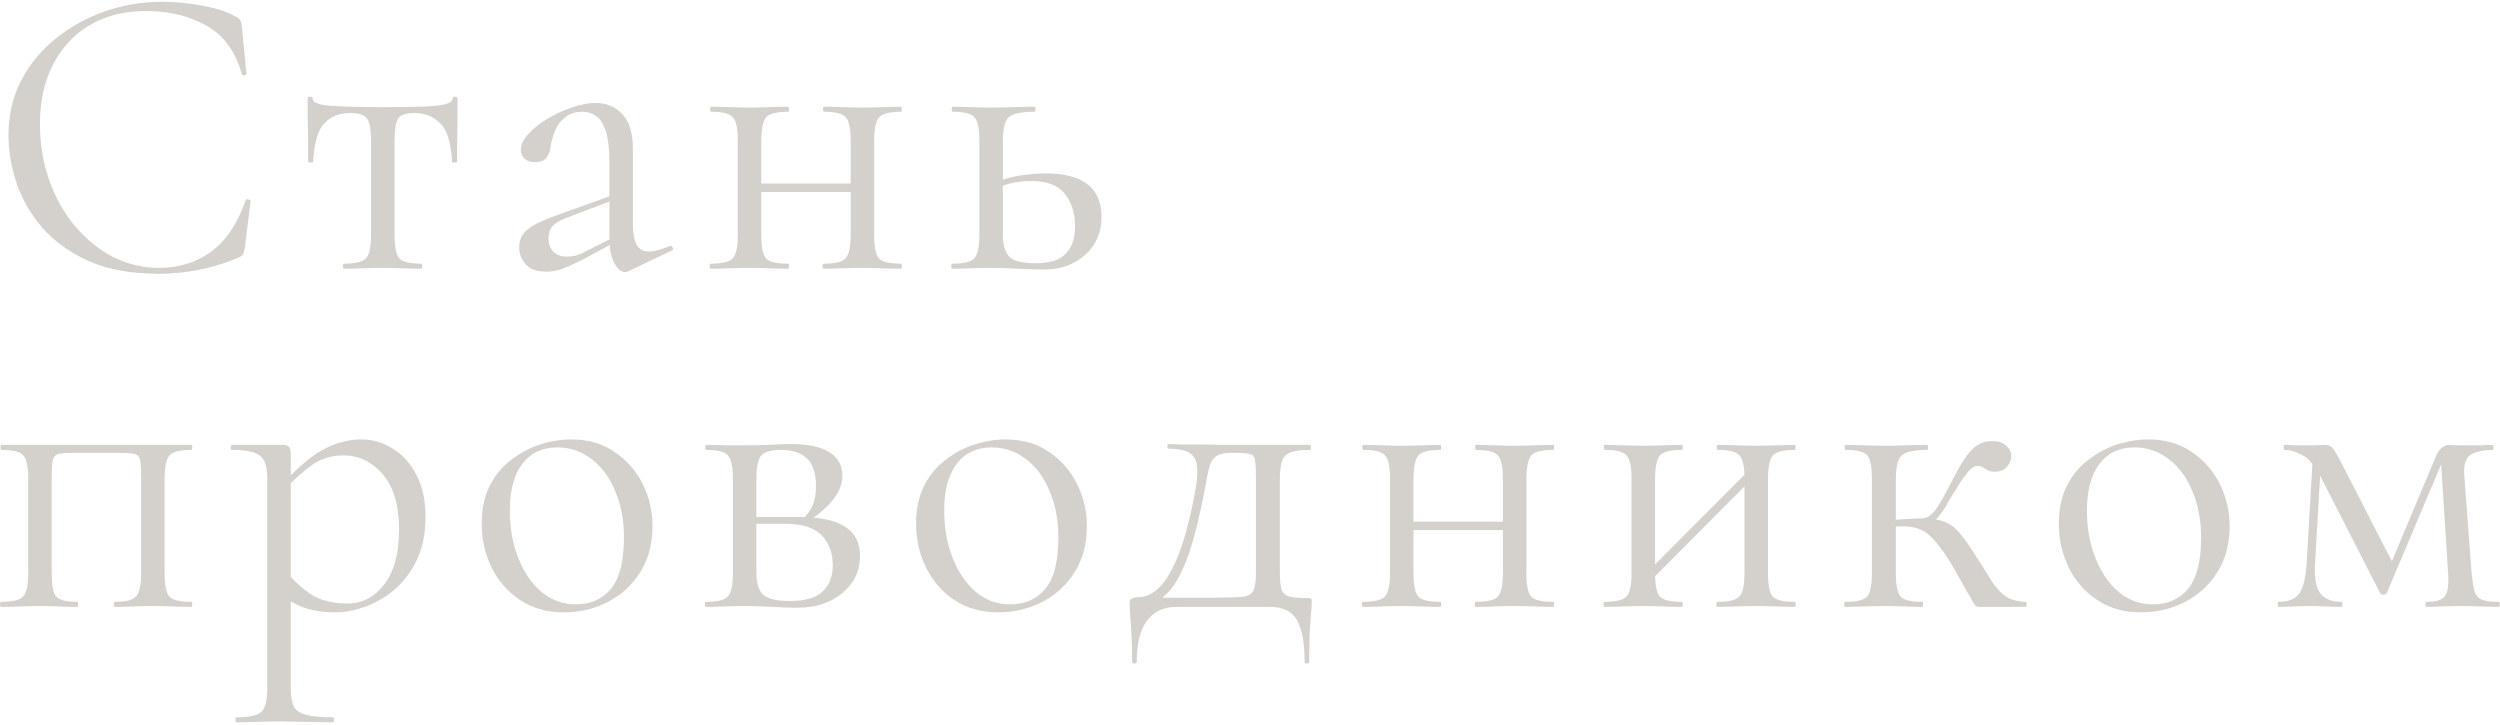 <?xml version="1.0" encoding="UTF-8"?> <svg xmlns="http://www.w3.org/2000/svg" width="828" height="240" viewBox="0 0 828 240" fill="none"> <path d="M53.685 0.596C57.948 0.596 62.349 1.013 66.89 1.847C71.523 2.681 75.23 3.886 78.01 5.461C78.844 5.924 79.354 6.341 79.539 6.712C79.817 7.083 80.002 7.778 80.095 8.797L81.624 24.365C81.624 24.55 81.392 24.736 80.929 24.921C80.466 25.014 80.188 24.875 80.095 24.504C77.964 16.998 74.072 11.67 68.419 8.519C62.766 5.276 56.048 3.654 48.264 3.654C41.129 3.654 34.92 5.229 29.638 8.38C24.449 11.438 20.418 15.793 17.545 21.446C14.672 27.006 13.236 33.539 13.236 41.045C13.236 47.624 14.255 53.833 16.294 59.671C18.333 65.416 21.159 70.467 24.773 74.822C28.48 79.177 32.696 82.606 37.422 85.108C42.241 87.517 47.337 88.722 52.712 88.722C59.199 88.722 64.898 86.961 69.809 83.44C74.813 79.826 78.659 74.127 81.346 66.343C81.439 65.972 81.717 65.88 82.18 66.065C82.736 66.158 83.014 66.297 83.014 66.482L81.068 82.189C80.883 83.301 80.651 84.042 80.373 84.413C80.188 84.691 79.678 85.015 78.844 85.386C74.396 87.239 69.994 88.583 65.639 89.417C61.284 90.251 56.882 90.668 52.434 90.668C43.631 90.668 36.078 89.324 29.777 86.637C23.476 83.857 18.333 80.243 14.348 75.795C10.363 71.254 7.444 66.297 5.591 60.922C3.738 55.455 2.811 50.08 2.811 44.798C2.811 38.126 4.201 32.103 6.981 26.728C9.761 21.353 13.56 16.72 18.379 12.828C23.198 8.936 28.619 5.924 34.642 3.793C40.758 1.662 47.106 0.596 53.685 0.596ZM113.864 89C113.679 89 113.586 88.722 113.586 88.166C113.586 87.61 113.679 87.332 113.864 87.332C117.664 87.332 120.119 86.73 121.231 85.525C122.343 84.32 122.899 81.726 122.899 77.741V46.883C122.899 43.084 122.482 40.582 121.648 39.377C120.814 38.08 118.915 37.431 115.949 37.431C112.428 37.431 109.602 38.543 107.47 40.767C105.339 42.898 104.088 47.161 103.717 53.555C103.717 53.74 103.439 53.833 102.883 53.833C102.327 53.833 102.049 53.74 102.049 53.555C102.049 52.258 102.049 50.312 102.049 47.717C102.049 45.03 102.003 42.296 101.91 39.516C101.91 36.736 101.91 34.466 101.91 32.705C101.91 32.242 102.188 32.01 102.744 32.01C103.3 32.01 103.578 32.242 103.578 32.705C103.578 34.002 105.71 34.79 109.972 35.068C114.235 35.346 119.841 35.485 126.791 35.485C131.332 35.485 135.317 35.439 138.745 35.346C142.267 35.253 145 35.022 146.946 34.651C148.892 34.188 149.865 33.539 149.865 32.705C149.865 32.242 150.143 32.01 150.699 32.01C151.255 32.01 151.533 32.242 151.533 32.705C151.533 34.466 151.533 36.736 151.533 39.516C151.533 42.296 151.487 45.03 151.394 47.717C151.394 50.312 151.394 52.258 151.394 53.555C151.394 53.74 151.116 53.833 150.56 53.833C150.004 53.833 149.726 53.74 149.726 53.555C149.356 47.161 148.012 42.898 145.695 40.767C143.471 38.543 140.645 37.431 137.216 37.431C134.344 37.431 132.537 38.08 131.795 39.377C131.054 40.582 130.683 43.084 130.683 46.883V77.741C130.683 81.726 131.193 84.32 132.212 85.525C133.232 86.73 135.641 87.332 139.44 87.332C139.718 87.332 139.857 87.61 139.857 88.166C139.857 88.722 139.718 89 139.44 89C137.68 89 135.687 88.954 133.463 88.861C131.332 88.768 129.108 88.722 126.791 88.722C124.567 88.722 122.297 88.768 119.98 88.861C117.756 88.954 115.718 89 113.864 89ZM208.086 89.834C207.715 90.019 207.344 90.112 206.974 90.112C205.769 90.112 204.611 89.139 203.499 87.193C202.387 85.154 201.831 82.235 201.831 78.436V53.555C201.831 49.2 201.414 45.817 200.58 43.408C199.838 40.999 198.773 39.331 197.383 38.404C196.085 37.477 194.603 37.014 192.935 37.014C190.618 37.014 188.718 37.616 187.236 38.821C185.753 39.933 184.641 41.369 183.9 43.13C183.158 44.891 182.649 46.651 182.371 48.412C182.278 49.709 181.861 50.914 181.12 52.026C180.471 53.138 179.174 53.694 177.228 53.694C175.745 53.694 174.587 53.323 173.753 52.582C172.919 51.841 172.502 50.821 172.502 49.524C172.502 47.856 173.336 46.142 175.004 44.381C176.672 42.528 178.757 40.86 181.259 39.377C183.853 37.802 186.541 36.551 189.321 35.624C192.193 34.605 194.881 34.095 197.383 34.095C200.904 34.095 203.823 35.346 206.14 37.848C208.456 40.257 209.615 44.103 209.615 49.385V73.988C209.615 77.231 210.032 79.594 210.866 81.077C211.7 82.56 213.043 83.301 214.897 83.301C216.565 83.301 218.881 82.699 221.847 81.494C222.31 81.309 222.634 81.494 222.82 82.05C223.005 82.513 222.866 82.838 222.403 83.023L208.086 89.834ZM180.842 89.973C177.876 89.973 175.652 89.185 174.17 87.61C172.687 85.942 171.946 84.042 171.946 81.911C171.946 79.316 172.965 77.278 175.004 75.795C177.042 74.22 180.378 72.644 185.012 71.069L203.221 64.536L203.638 66.065L187.514 72.181C185.382 73.015 183.853 73.942 182.927 74.961C182.093 75.98 181.676 77.278 181.676 78.853C181.676 80.799 182.232 82.328 183.344 83.44C184.456 84.459 185.892 84.969 187.653 84.969C188.672 84.969 189.645 84.876 190.572 84.691C191.498 84.413 192.425 84.042 193.352 83.579L205.167 77.602L205.445 79.27L193.352 85.803C190.572 87.193 188.255 88.259 186.402 89C184.548 89.649 182.695 89.973 180.842 89.973ZM247.971 63.563V60.783H285.362V63.563H247.971ZM244.357 77.741V46.605C244.357 42.528 243.801 39.933 242.689 38.821C241.67 37.616 239.307 37.014 235.6 37.014C235.322 37.014 235.183 36.736 235.183 36.18C235.183 35.624 235.322 35.346 235.6 35.346C237.361 35.346 239.353 35.392 241.577 35.485C243.801 35.578 246.072 35.624 248.388 35.624C250.612 35.624 252.836 35.578 255.06 35.485C257.284 35.392 259.277 35.346 261.037 35.346C261.223 35.346 261.315 35.624 261.315 36.18C261.315 36.736 261.223 37.014 261.037 37.014C257.145 37.014 254.69 37.663 253.67 38.96C252.651 40.257 252.141 42.898 252.141 46.883V77.741C252.141 81.726 252.651 84.32 253.67 85.525C254.69 86.73 257.145 87.332 261.037 87.332C261.223 87.332 261.315 87.61 261.315 88.166C261.315 88.722 261.223 89 261.037 89C259.184 89 257.145 88.954 254.921 88.861C252.79 88.768 250.612 88.722 248.388 88.722C246.072 88.722 243.801 88.768 241.577 88.861C239.353 88.954 237.315 89 235.461 89C235.183 89 235.044 88.722 235.044 88.166C235.044 87.61 235.183 87.332 235.461 87.332C239.261 87.332 241.67 86.73 242.689 85.525C243.801 84.32 244.357 81.726 244.357 77.741ZM281.748 77.741V46.605C281.748 42.528 281.192 39.933 280.08 38.821C279.061 37.616 276.698 37.014 272.991 37.014C272.713 37.014 272.574 36.736 272.574 36.18C272.574 35.624 272.713 35.346 272.991 35.346C274.752 35.346 276.744 35.392 278.968 35.485C281.192 35.578 283.463 35.624 285.779 35.624C288.003 35.624 290.227 35.578 292.451 35.485C294.675 35.392 296.668 35.346 298.428 35.346C298.614 35.346 298.706 35.624 298.706 36.18C298.706 36.736 298.614 37.014 298.428 37.014C294.536 37.014 292.081 37.663 291.061 38.96C290.042 40.257 289.532 42.898 289.532 46.883V77.741C289.532 81.726 290.042 84.32 291.061 85.525C292.081 86.73 294.536 87.332 298.428 87.332C298.614 87.332 298.706 87.61 298.706 88.166C298.706 88.722 298.614 89 298.428 89C296.575 89 294.536 88.954 292.312 88.861C290.181 88.768 288.003 88.722 285.779 88.722C283.463 88.722 281.146 88.768 278.829 88.861C276.605 88.954 274.613 89 272.852 89C272.574 89 272.435 88.722 272.435 88.166C272.435 87.61 272.574 87.332 272.852 87.332C276.652 87.332 279.061 86.73 280.08 85.525C281.192 84.32 281.748 81.726 281.748 77.741ZM332.153 46.883V77.741C332.153 81.077 332.848 83.486 334.238 84.969C335.721 86.452 338.686 87.193 343.134 87.193C347.582 87.193 350.825 86.174 352.864 84.135C354.995 82.004 356.061 78.992 356.061 75.1C356.061 70.652 354.949 67.038 352.725 64.258C350.501 61.385 346.794 59.949 341.605 59.949C339.566 59.949 337.574 60.134 335.628 60.505C333.775 60.876 331.782 61.571 329.651 62.59L328.817 60.783C331.782 59.486 334.748 58.605 337.713 58.142C340.771 57.679 343.69 57.447 346.47 57.447C358.702 57.447 364.818 62.266 364.818 71.903C364.818 77 363.011 81.17 359.397 84.413C355.783 87.656 351.242 89.278 345.775 89.278C344.292 89.278 342.532 89.232 340.493 89.139C338.454 89.046 336.369 88.954 334.238 88.861C332.107 88.768 330.161 88.722 328.4 88.722C326.083 88.722 323.813 88.768 321.589 88.861C319.365 88.954 317.326 89 315.473 89C315.195 89 315.056 88.722 315.056 88.166C315.056 87.61 315.195 87.332 315.473 87.332C319.272 87.332 321.682 86.73 322.701 85.525C323.813 84.32 324.369 81.726 324.369 77.741V46.605C324.369 42.528 323.813 39.933 322.701 38.821C321.682 37.616 319.319 37.014 315.612 37.014C315.334 37.014 315.195 36.736 315.195 36.18C315.195 35.624 315.334 35.346 315.612 35.346C317.373 35.346 319.365 35.392 321.589 35.485C323.813 35.578 326.083 35.624 328.4 35.624C330.995 35.624 333.497 35.578 335.906 35.485C338.408 35.392 340.632 35.346 342.578 35.346C342.856 35.346 342.995 35.624 342.995 36.18C342.995 36.736 342.856 37.014 342.578 37.014C338.13 37.014 335.257 37.663 333.96 38.96C332.755 40.257 332.153 42.898 332.153 46.883ZM63.415 199.332C63.6 199.332 63.693 199.61 63.693 200.166C63.693 200.722 63.6 201 63.415 201C61.562 201 59.523 200.954 57.299 200.861C55.168 200.768 52.99 200.722 50.766 200.722C48.449 200.722 46.179 200.768 43.955 200.861C41.731 200.954 39.785 201 38.117 201C37.839 201 37.7 200.722 37.7 200.166C37.7 199.61 37.839 199.332 38.117 199.332C41.731 199.332 44.048 198.73 45.067 197.525C46.179 196.32 46.735 193.726 46.735 189.741V158.605C46.735 155.732 46.642 153.74 46.457 152.628C46.272 151.423 45.716 150.682 44.789 150.404C43.862 150.126 42.287 149.987 40.063 149.987H23.939C21.715 149.987 20.14 150.126 19.213 150.404C18.286 150.682 17.684 151.423 17.406 152.628C17.221 153.833 17.128 155.918 17.128 158.883V189.741C17.128 193.726 17.591 196.32 18.518 197.525C19.537 198.73 21.9 199.332 25.607 199.332C25.792 199.332 25.885 199.61 25.885 200.166C25.885 200.722 25.792 201 25.607 201C23.846 201 21.9 200.954 19.769 200.861C17.638 200.768 15.506 200.722 13.375 200.722C11.058 200.722 8.788 200.768 6.564 200.861C4.34 200.954 2.301 201 0.448 201C0.17 201 0.031 200.722 0.031 200.166C0.031 199.61 0.17 199.332 0.448 199.332C4.247 199.332 6.657 198.73 7.676 197.525C8.788 196.32 9.344 193.726 9.344 189.741V158.605C9.344 154.528 8.788 151.933 7.676 150.821C6.657 149.616 4.294 149.014 0.587 149.014C0.309 149.014 0.17 148.736 0.17 148.18C0.17 147.624 0.309 147.346 0.587 147.346H63.415C63.6 147.346 63.693 147.624 63.693 148.18C63.693 148.736 63.6 149.014 63.415 149.014C59.523 149.014 57.067 149.663 56.048 150.96C55.029 152.257 54.519 154.898 54.519 158.883V189.741C54.519 193.726 55.029 196.32 56.048 197.525C57.067 198.73 59.523 199.332 63.415 199.332ZM78.375 239.225C78.097 239.225 77.958 238.947 77.958 238.391C77.958 237.835 78.097 237.557 78.375 237.557C82.638 237.557 85.371 236.955 86.576 235.75C87.873 234.545 88.522 231.951 88.522 227.966V158.605C88.522 154.713 87.734 152.165 86.159 150.96C84.584 149.663 81.479 149.014 76.846 149.014C76.568 149.014 76.429 148.736 76.429 148.18C76.429 147.624 76.568 147.346 76.846 147.346C79.162 147.346 81.34 147.346 83.379 147.346C85.51 147.346 87.41 147.346 89.078 147.346C90.838 147.346 92.368 147.346 93.665 147.346C94.684 147.346 95.379 147.578 95.75 148.041C96.121 148.504 96.306 149.477 96.306 150.96V227.966C96.306 230.561 96.63 232.553 97.279 233.943C98.02 235.333 99.364 236.26 101.31 236.723C103.349 237.279 106.314 237.557 110.206 237.557C110.484 237.557 110.623 237.835 110.623 238.391C110.623 238.947 110.484 239.225 110.206 239.225C107.704 239.225 104.924 239.179 101.866 239.086C98.9 238.993 95.75 238.947 92.414 238.947C89.819 238.947 87.271 238.993 84.769 239.086C82.359 239.179 80.228 239.225 78.375 239.225ZM111.04 202.807C107.426 202.807 104.275 202.39 101.588 201.556C98.9 200.722 95.935 199.147 92.692 196.83L94.777 189.185C97.186 192.243 99.92 194.791 102.978 196.83C106.129 198.869 110.206 199.888 115.21 199.888C120.029 199.888 124.06 197.757 127.303 193.494C130.546 189.231 132.168 183.208 132.168 175.424C132.168 167.362 130.361 161.246 126.747 157.076C123.133 152.906 118.824 150.821 113.82 150.821C109.65 150.821 106.036 151.979 102.978 154.296C99.92 156.52 96.954 159.207 94.082 162.358L92.831 161.246C97.557 155.779 102.051 151.794 106.314 149.292C110.669 146.79 115.117 145.539 119.658 145.539C123.457 145.539 126.932 146.558 130.083 148.597C133.326 150.543 135.921 153.416 137.867 157.215C139.906 161.014 140.925 165.648 140.925 171.115C140.925 176.768 139.952 181.586 138.006 185.571C136.06 189.556 133.558 192.845 130.5 195.44C127.442 197.942 124.199 199.795 120.77 201C117.341 202.205 114.098 202.807 111.04 202.807ZM186.64 202.807C181.172 202.807 176.4 201.463 172.323 198.776C168.245 196.089 165.095 192.521 162.871 188.073C160.647 183.532 159.535 178.667 159.535 173.478C159.535 168.659 160.415 164.489 162.176 160.968C163.936 157.447 166.299 154.574 169.265 152.35C172.23 150.033 175.427 148.319 178.856 147.207C182.377 146.095 185.806 145.539 189.142 145.539C194.794 145.539 199.613 146.929 203.598 149.709C207.675 152.489 210.779 156.057 212.911 160.412C215.042 164.767 216.108 169.354 216.108 174.173C216.108 180.104 214.764 185.2 212.077 189.463C209.389 193.726 205.822 197.015 201.374 199.332C196.926 201.649 192.014 202.807 186.64 202.807ZM190.671 200.166C195.582 200.166 199.474 198.452 202.347 195.023C205.219 191.502 206.656 185.849 206.656 178.065C206.656 172.227 205.683 167.084 203.737 162.636C201.883 158.095 199.289 154.574 195.953 152.072C192.617 149.477 188.817 148.18 184.555 148.18C179.643 148.18 175.798 149.987 173.018 153.601C170.238 157.215 168.848 162.404 168.848 169.169C168.848 174.822 169.774 180.011 171.628 184.737C173.481 189.463 176.029 193.216 179.273 195.996C182.609 198.776 186.408 200.166 190.671 200.166ZM246.759 147.485C249.169 147.485 251.671 147.439 254.265 147.346C256.953 147.161 259.594 147.068 262.188 147.068C267.563 147.068 271.687 147.948 274.559 149.709C277.525 151.47 279.007 154.111 279.007 157.632C279.007 162.636 275.254 167.64 267.748 172.644L265.941 171.81C267.331 170.513 268.397 169.03 269.138 167.362C269.88 165.601 270.25 163.424 270.25 160.829C270.25 156.659 269.231 153.647 267.192 151.794C265.246 149.941 262.374 149.014 258.574 149.014C255.424 149.014 253.292 149.616 252.18 150.821C251.068 151.933 250.512 154.62 250.512 158.883V189.741C250.512 192.984 251.207 195.347 252.597 196.83C254.08 198.313 257.092 199.054 261.632 199.054C266.544 199.054 270.111 198.035 272.335 195.996C274.652 193.957 275.81 191.038 275.81 187.239C275.81 183.162 274.606 179.872 272.196 177.37C269.787 174.775 265.756 173.478 260.103 173.478H247.315L247.176 171.254H264.968C278.22 171.254 284.845 175.517 284.845 184.042C284.845 189.046 282.899 193.17 279.007 196.413C275.115 199.656 270.158 201.278 264.134 201.278C261.91 201.278 259.084 201.185 255.655 201C252.319 200.815 249.354 200.722 246.759 200.722C244.443 200.722 242.172 200.768 239.948 200.861C237.724 200.954 235.686 201 233.832 201C233.554 201 233.415 200.722 233.415 200.166C233.415 199.61 233.554 199.332 233.832 199.332C237.632 199.332 240.041 198.73 241.06 197.525C242.172 196.32 242.728 193.726 242.728 189.741V158.605C242.728 154.528 242.172 151.933 241.06 150.821C240.041 149.616 237.678 149.014 233.971 149.014C233.693 149.014 233.554 148.736 233.554 148.18C233.554 147.624 233.693 147.346 233.971 147.346C235.732 147.346 237.724 147.392 239.948 147.485C242.172 147.485 244.443 147.485 246.759 147.485ZM330.51 202.807C325.043 202.807 320.27 201.463 316.193 198.776C312.116 196.089 308.965 192.521 306.741 188.073C304.517 183.532 303.405 178.667 303.405 173.478C303.405 168.659 304.285 164.489 306.046 160.968C307.807 157.447 310.17 154.574 313.135 152.35C316.1 150.033 319.297 148.319 322.726 147.207C326.247 146.095 329.676 145.539 333.012 145.539C338.665 145.539 343.483 146.929 347.468 149.709C351.545 152.489 354.65 156.057 356.781 160.412C358.912 164.767 359.978 169.354 359.978 174.173C359.978 180.104 358.634 185.2 355.947 189.463C353.26 193.726 349.692 197.015 345.244 199.332C340.796 201.649 335.885 202.807 330.51 202.807ZM334.541 200.166C339.452 200.166 343.344 198.452 346.217 195.023C349.09 191.502 350.526 185.849 350.526 178.065C350.526 172.227 349.553 167.084 347.607 162.636C345.754 158.095 343.159 154.574 339.823 152.072C336.487 149.477 332.688 148.18 328.425 148.18C323.514 148.18 319.668 149.987 316.888 153.601C314.108 157.215 312.718 162.404 312.718 169.169C312.718 174.822 313.645 180.011 315.498 184.737C317.351 189.463 319.9 193.216 323.143 195.996C326.479 198.776 330.278 200.166 334.541 200.166ZM374.962 219.209C374.962 215.132 374.869 211.842 374.684 209.34C374.591 206.931 374.452 204.985 374.267 203.502C374.174 202.019 374.128 200.768 374.128 199.749C374.128 198.915 374.406 198.405 374.962 198.22C375.61 197.942 376.213 197.803 376.769 197.803C381.124 197.803 384.877 194.791 388.028 188.768C391.271 182.745 393.958 173.571 396.09 161.246C396.646 157.817 396.692 155.176 396.229 153.323C395.765 151.47 394.746 150.219 393.171 149.57C391.595 148.921 389.51 148.597 386.916 148.597C386.73 148.597 386.638 148.365 386.638 147.902C386.638 147.346 386.73 147.068 386.916 147.068C387.935 147.068 389.464 147.114 391.503 147.207C393.541 147.207 395.673 147.207 397.897 147.207C400.121 147.207 402.159 147.253 404.013 147.346C405.959 147.346 407.256 147.346 407.905 147.346H433.898C434.083 147.346 434.176 147.624 434.176 148.18C434.176 148.736 434.083 149.014 433.898 149.014C431.025 149.014 428.847 149.292 427.365 149.848C425.975 150.404 425.048 151.377 424.585 152.767C424.121 154.157 423.89 156.196 423.89 158.883V189.741C423.89 192.521 424.121 194.467 424.585 195.579C425.141 196.691 426.067 197.386 427.365 197.664C428.755 197.942 430.654 198.081 433.064 198.081C433.805 198.081 434.222 198.174 434.315 198.359C434.407 198.452 434.454 198.915 434.454 199.749C434.454 200.676 434.361 201.88 434.176 203.363C434.083 204.938 433.944 206.977 433.759 209.479C433.666 211.981 433.62 215.224 433.62 219.209C433.62 219.58 433.342 219.765 432.786 219.765C432.322 219.765 432.091 219.58 432.091 219.209C432.091 213 431.257 208.413 429.589 205.448C427.921 202.483 424.909 201 420.554 201H389.696C385.526 201 382.282 202.483 379.966 205.448C377.649 208.413 376.491 213 376.491 219.209C376.491 219.58 376.213 219.765 375.657 219.765C375.193 219.765 374.962 219.58 374.962 219.209ZM380.522 200.722L381.078 197.942H402.067C406.422 197.942 409.573 197.849 411.519 197.664C413.465 197.386 414.669 196.691 415.133 195.579C415.689 194.374 415.967 192.428 415.967 189.741V158.605C415.967 155.732 415.874 153.74 415.689 152.628C415.596 151.423 415.04 150.682 414.021 150.404C413.094 150.126 411.426 149.987 409.017 149.987H407.349C405.681 149.987 404.337 150.265 403.318 150.821C402.298 151.284 401.511 152.165 400.955 153.462C400.491 154.667 400.074 156.335 399.704 158.466C398.406 165.601 397.109 171.625 395.812 176.536C394.514 181.447 393.124 185.478 391.642 188.629C390.252 191.78 388.63 194.328 386.777 196.274C385.016 198.127 382.931 199.61 380.522 200.722ZM463.98 175.563V172.783H501.371V175.563H463.98ZM460.366 189.741V158.605C460.366 154.528 459.81 151.933 458.698 150.821C457.679 149.616 455.316 149.014 451.609 149.014C451.331 149.014 451.192 148.736 451.192 148.18C451.192 147.624 451.331 147.346 451.609 147.346C453.37 147.346 455.362 147.392 457.586 147.485C459.81 147.578 462.081 147.624 464.397 147.624C466.621 147.624 468.845 147.578 471.069 147.485C473.293 147.392 475.286 147.346 477.046 147.346C477.232 147.346 477.324 147.624 477.324 148.18C477.324 148.736 477.232 149.014 477.046 149.014C473.154 149.014 470.699 149.663 469.679 150.96C468.66 152.257 468.15 154.898 468.15 158.883V189.741C468.15 193.726 468.66 196.32 469.679 197.525C470.699 198.73 473.154 199.332 477.046 199.332C477.232 199.332 477.324 199.61 477.324 200.166C477.324 200.722 477.232 201 477.046 201C475.193 201 473.154 200.954 470.93 200.861C468.799 200.768 466.621 200.722 464.397 200.722C462.081 200.722 459.81 200.768 457.586 200.861C455.362 200.954 453.324 201 451.47 201C451.192 201 451.053 200.722 451.053 200.166C451.053 199.61 451.192 199.332 451.47 199.332C455.27 199.332 457.679 198.73 458.698 197.525C459.81 196.32 460.366 193.726 460.366 189.741ZM497.757 189.741V158.605C497.757 154.528 497.201 151.933 496.089 150.821C495.07 149.616 492.707 149.014 489 149.014C488.722 149.014 488.583 148.736 488.583 148.18C488.583 147.624 488.722 147.346 489 147.346C490.761 147.346 492.753 147.392 494.977 147.485C497.201 147.578 499.472 147.624 501.788 147.624C504.012 147.624 506.236 147.578 508.46 147.485C510.684 147.392 512.677 147.346 514.437 147.346C514.623 147.346 514.715 147.624 514.715 148.18C514.715 148.736 514.623 149.014 514.437 149.014C510.545 149.014 508.09 149.663 507.07 150.96C506.051 152.257 505.541 154.898 505.541 158.883V189.741C505.541 193.726 506.051 196.32 507.07 197.525C508.09 198.73 510.545 199.332 514.437 199.332C514.623 199.332 514.715 199.61 514.715 200.166C514.715 200.722 514.623 201 514.437 201C512.584 201 510.545 200.954 508.321 200.861C506.19 200.768 504.012 200.722 501.788 200.722C499.472 200.722 497.155 200.768 494.838 200.861C492.614 200.954 490.622 201 488.861 201C488.583 201 488.444 200.722 488.444 200.166C488.444 199.61 488.583 199.332 488.861 199.332C492.661 199.332 495.07 198.73 496.089 197.525C497.201 196.32 497.757 193.726 497.757 189.741ZM544.687 194.328L542.741 192.382L580.41 154.574L582.356 156.52L544.687 194.328ZM540.378 189.741V158.605C540.378 154.528 539.822 151.933 538.71 150.821C537.691 149.616 535.328 149.014 531.621 149.014C531.343 149.014 531.204 148.736 531.204 148.18C531.204 147.624 531.343 147.346 531.621 147.346C533.382 147.346 535.374 147.392 537.598 147.485C539.822 147.578 542.093 147.624 544.409 147.624C546.633 147.624 548.857 147.578 551.081 147.485C553.305 147.392 555.298 147.346 557.058 147.346C557.244 147.346 557.336 147.624 557.336 148.18C557.336 148.736 557.244 149.014 557.058 149.014C553.166 149.014 550.711 149.663 549.691 150.96C548.672 152.257 548.162 154.898 548.162 158.883V189.741C548.162 193.726 548.672 196.32 549.691 197.525C550.711 198.73 553.166 199.332 557.058 199.332C557.244 199.332 557.336 199.61 557.336 200.166C557.336 200.722 557.244 201 557.058 201C555.205 201 553.166 200.954 550.942 200.861C548.811 200.768 546.633 200.722 544.409 200.722C542.093 200.722 539.822 200.768 537.598 200.861C535.374 200.954 533.336 201 531.482 201C531.204 201 531.065 200.722 531.065 200.166C531.065 199.61 531.204 199.332 531.482 199.332C535.282 199.332 537.691 198.73 538.71 197.525C539.822 196.32 540.378 193.726 540.378 189.741ZM577.769 189.741V158.605C577.769 154.528 577.213 151.933 576.101 150.821C575.082 149.616 572.719 149.014 569.012 149.014C568.734 149.014 568.595 148.736 568.595 148.18C568.595 147.624 568.734 147.346 569.012 147.346C570.773 147.346 572.765 147.392 574.989 147.485C577.213 147.578 579.484 147.624 581.8 147.624C584.024 147.624 586.248 147.578 588.472 147.485C590.696 147.392 592.689 147.346 594.449 147.346C594.635 147.346 594.727 147.624 594.727 148.18C594.727 148.736 594.635 149.014 594.449 149.014C590.557 149.014 588.102 149.663 587.082 150.96C586.063 152.257 585.553 154.898 585.553 158.883V189.741C585.553 193.726 586.063 196.32 587.082 197.525C588.102 198.73 590.557 199.332 594.449 199.332C594.635 199.332 594.727 199.61 594.727 200.166C594.727 200.722 594.635 201 594.449 201C592.596 201 590.557 200.954 588.333 200.861C586.202 200.768 584.024 200.722 581.8 200.722C579.484 200.722 577.167 200.768 574.85 200.861C572.626 200.954 570.634 201 568.873 201C568.595 201 568.456 200.722 568.456 200.166C568.456 199.61 568.595 199.332 568.873 199.332C572.673 199.332 575.082 198.73 576.101 197.525C577.213 196.32 577.769 193.726 577.769 189.741ZM611.216 201C610.938 201 610.799 200.722 610.799 200.166C610.799 199.61 610.938 199.332 611.216 199.332C615.015 199.332 617.425 198.73 618.444 197.525C619.463 196.32 619.973 193.726 619.973 189.741V158.605C619.973 154.528 619.463 151.933 618.444 150.821C617.425 149.616 615.062 149.014 611.355 149.014C611.077 149.014 610.938 148.736 610.938 148.18C610.938 147.624 611.077 147.346 611.355 147.346C613.023 147.346 614.969 147.392 617.193 147.485C619.417 147.578 621.734 147.624 624.143 147.624C626.738 147.624 629.24 147.578 631.649 147.485C634.151 147.392 636.329 147.346 638.182 147.346C638.46 147.346 638.599 147.624 638.599 148.18C638.599 148.736 638.46 149.014 638.182 149.014C633.827 149.014 631 149.663 629.703 150.96C628.498 152.165 627.896 154.806 627.896 158.883V189.741C627.896 193.726 628.406 196.32 629.425 197.525C630.444 198.73 632.854 199.332 636.653 199.332C636.838 199.332 636.931 199.61 636.931 200.166C636.931 200.722 636.838 201 636.653 201C634.892 201 632.9 200.954 630.676 200.861C628.545 200.768 626.367 200.722 624.143 200.722C621.734 200.722 619.417 200.768 617.193 200.861C614.969 200.954 612.977 201 611.216 201ZM655.557 201C655.186 201 654.862 200.954 654.584 200.861C654.306 200.676 653.935 200.212 653.472 199.471C653.101 198.637 652.36 197.34 651.248 195.579C650.229 193.726 648.746 191.085 646.8 187.656C644.576 183.949 642.63 181.169 640.962 179.316C639.387 177.37 637.765 176.073 636.097 175.424C634.522 174.683 632.529 174.312 630.12 174.312C628.452 174.312 626.413 174.451 624.004 174.729L623.865 172.227C625.626 172.134 627.247 172.088 628.73 172.088C630.305 171.995 631.742 171.903 633.039 171.81C634.429 171.717 635.587 171.671 636.514 171.671C639.665 171.671 642.12 172.042 643.881 172.783C645.734 173.432 647.449 174.683 649.024 176.536C650.599 178.389 652.545 181.169 654.862 184.876C656.901 188.027 658.569 190.668 659.866 192.799C661.256 194.838 662.739 196.413 664.314 197.525C665.982 198.637 668.206 199.239 670.986 199.332C671.171 199.332 671.264 199.61 671.264 200.166C671.264 200.722 671.171 201 670.986 201H655.557ZM636.514 174.034V171.671C637.533 171.671 638.46 171.347 639.294 170.698C640.128 170.049 640.869 169.215 641.518 168.196C642.167 167.177 642.815 166.111 643.464 164.999C645.595 161.014 647.402 157.632 648.885 154.852C650.46 151.979 652.082 149.802 653.75 148.319C655.418 146.836 657.41 146.095 659.727 146.095C661.858 146.095 663.434 146.605 664.453 147.624C665.565 148.551 666.121 149.663 666.121 150.96C666.121 152.35 665.611 153.601 664.592 154.713C663.665 155.732 662.322 156.242 660.561 156.242C659.634 156.242 658.847 156.057 658.198 155.686C657.642 155.315 657.086 154.991 656.53 154.713C656.067 154.435 655.464 154.296 654.723 154.296C653.982 154.296 653.055 154.898 651.943 156.103C650.924 157.308 649.858 158.79 648.746 160.551C647.634 162.312 646.568 164.026 645.549 165.694C644.344 168.103 643.001 170.096 641.518 171.671C640.035 173.246 638.367 174.034 636.514 174.034ZM708.986 202.807C703.519 202.807 698.747 201.463 694.669 198.776C690.592 196.089 687.441 192.521 685.217 188.073C682.993 183.532 681.881 178.667 681.881 173.478C681.881 168.659 682.762 164.489 684.522 160.968C686.283 157.447 688.646 154.574 691.611 152.35C694.577 150.033 697.774 148.319 701.202 147.207C704.724 146.095 708.152 145.539 711.488 145.539C717.141 145.539 721.96 146.929 725.944 149.709C730.022 152.489 733.126 156.057 735.257 160.412C737.389 164.767 738.454 169.354 738.454 174.173C738.454 180.104 737.111 185.2 734.423 189.463C731.736 193.726 728.168 197.015 723.72 199.332C719.272 201.649 714.361 202.807 708.986 202.807ZM713.017 200.166C717.929 200.166 721.821 198.452 724.693 195.023C727.566 191.502 729.002 185.849 729.002 178.065C729.002 172.227 728.029 167.084 726.083 162.636C724.23 158.095 721.635 154.574 718.299 152.072C714.963 149.477 711.164 148.18 706.901 148.18C701.99 148.18 698.144 149.987 695.364 153.601C692.584 157.215 691.194 162.404 691.194 169.169C691.194 174.822 692.121 180.011 693.974 184.737C695.828 189.463 698.376 193.216 701.619 195.996C704.955 198.776 708.755 200.166 713.017 200.166ZM763.963 186.544L766.048 150.404L768.828 150.821L766.743 186.544C766.465 191.177 767.021 194.467 768.411 196.413C769.894 198.359 772.257 199.332 775.5 199.332C775.685 199.332 775.778 199.61 775.778 200.166C775.778 200.722 775.685 201 775.5 201C774.017 201 772.396 200.954 770.635 200.861C768.967 200.768 767.16 200.722 765.214 200.722C763.361 200.722 761.507 200.768 759.654 200.861C757.893 200.954 756.225 201 754.65 201C754.465 201 754.372 200.722 754.372 200.166C754.372 199.61 754.465 199.332 754.65 199.332C757.986 199.332 760.303 198.359 761.6 196.413C762.897 194.467 763.685 191.177 763.963 186.544ZM827.625 199.332C827.81 199.332 827.903 199.61 827.903 200.166C827.903 200.722 827.81 201 827.625 201C825.772 201 823.733 200.954 821.509 200.861C819.285 200.768 817.061 200.722 814.837 200.722C812.613 200.722 810.574 200.768 808.721 200.861C806.96 200.954 805.292 201 803.717 201C803.439 201 803.3 200.722 803.3 200.166C803.3 199.61 803.439 199.332 803.717 199.332C806.775 199.332 808.767 198.73 809.694 197.525C810.713 196.32 811.084 193.726 810.806 189.741L808.304 150.543L810.528 149.014L790.512 196.413C790.327 196.784 789.956 196.969 789.4 196.969C788.844 196.969 788.473 196.784 788.288 196.413L769.106 158.883C767.067 154.713 764.936 152.026 762.712 150.821C760.581 149.616 758.542 149.014 756.596 149.014C756.411 149.014 756.318 148.736 756.318 148.18C756.318 147.624 756.411 147.346 756.596 147.346C757.893 147.346 759.191 147.392 760.488 147.485C761.785 147.485 762.851 147.485 763.685 147.485C764.982 147.485 766.187 147.485 767.299 147.485C768.411 147.392 769.245 147.346 769.801 147.346C771.191 147.346 772.21 147.809 772.859 148.736C773.508 149.663 774.573 151.562 776.056 154.435L793.153 187.795L789.4 192.521L806.914 150.821C807.377 149.709 807.98 148.875 808.721 148.319C809.555 147.67 810.343 147.346 811.084 147.346C811.733 147.346 812.659 147.392 813.864 147.485C815.069 147.485 816.412 147.485 817.895 147.485C819.656 147.485 821.046 147.485 822.065 147.485C823.177 147.392 824.335 147.346 825.54 147.346C825.725 147.346 825.818 147.624 825.818 148.18C825.818 148.736 825.725 149.014 825.54 149.014C822.389 149.014 819.934 149.57 818.173 150.682C816.505 151.794 815.856 154.296 816.227 158.188L818.59 189.741C818.868 192.428 819.192 194.467 819.563 195.857C820.026 197.247 820.86 198.174 822.065 198.637C823.27 199.1 825.123 199.332 827.625 199.332Z" fill="#D4D1CC"></path> </svg> 